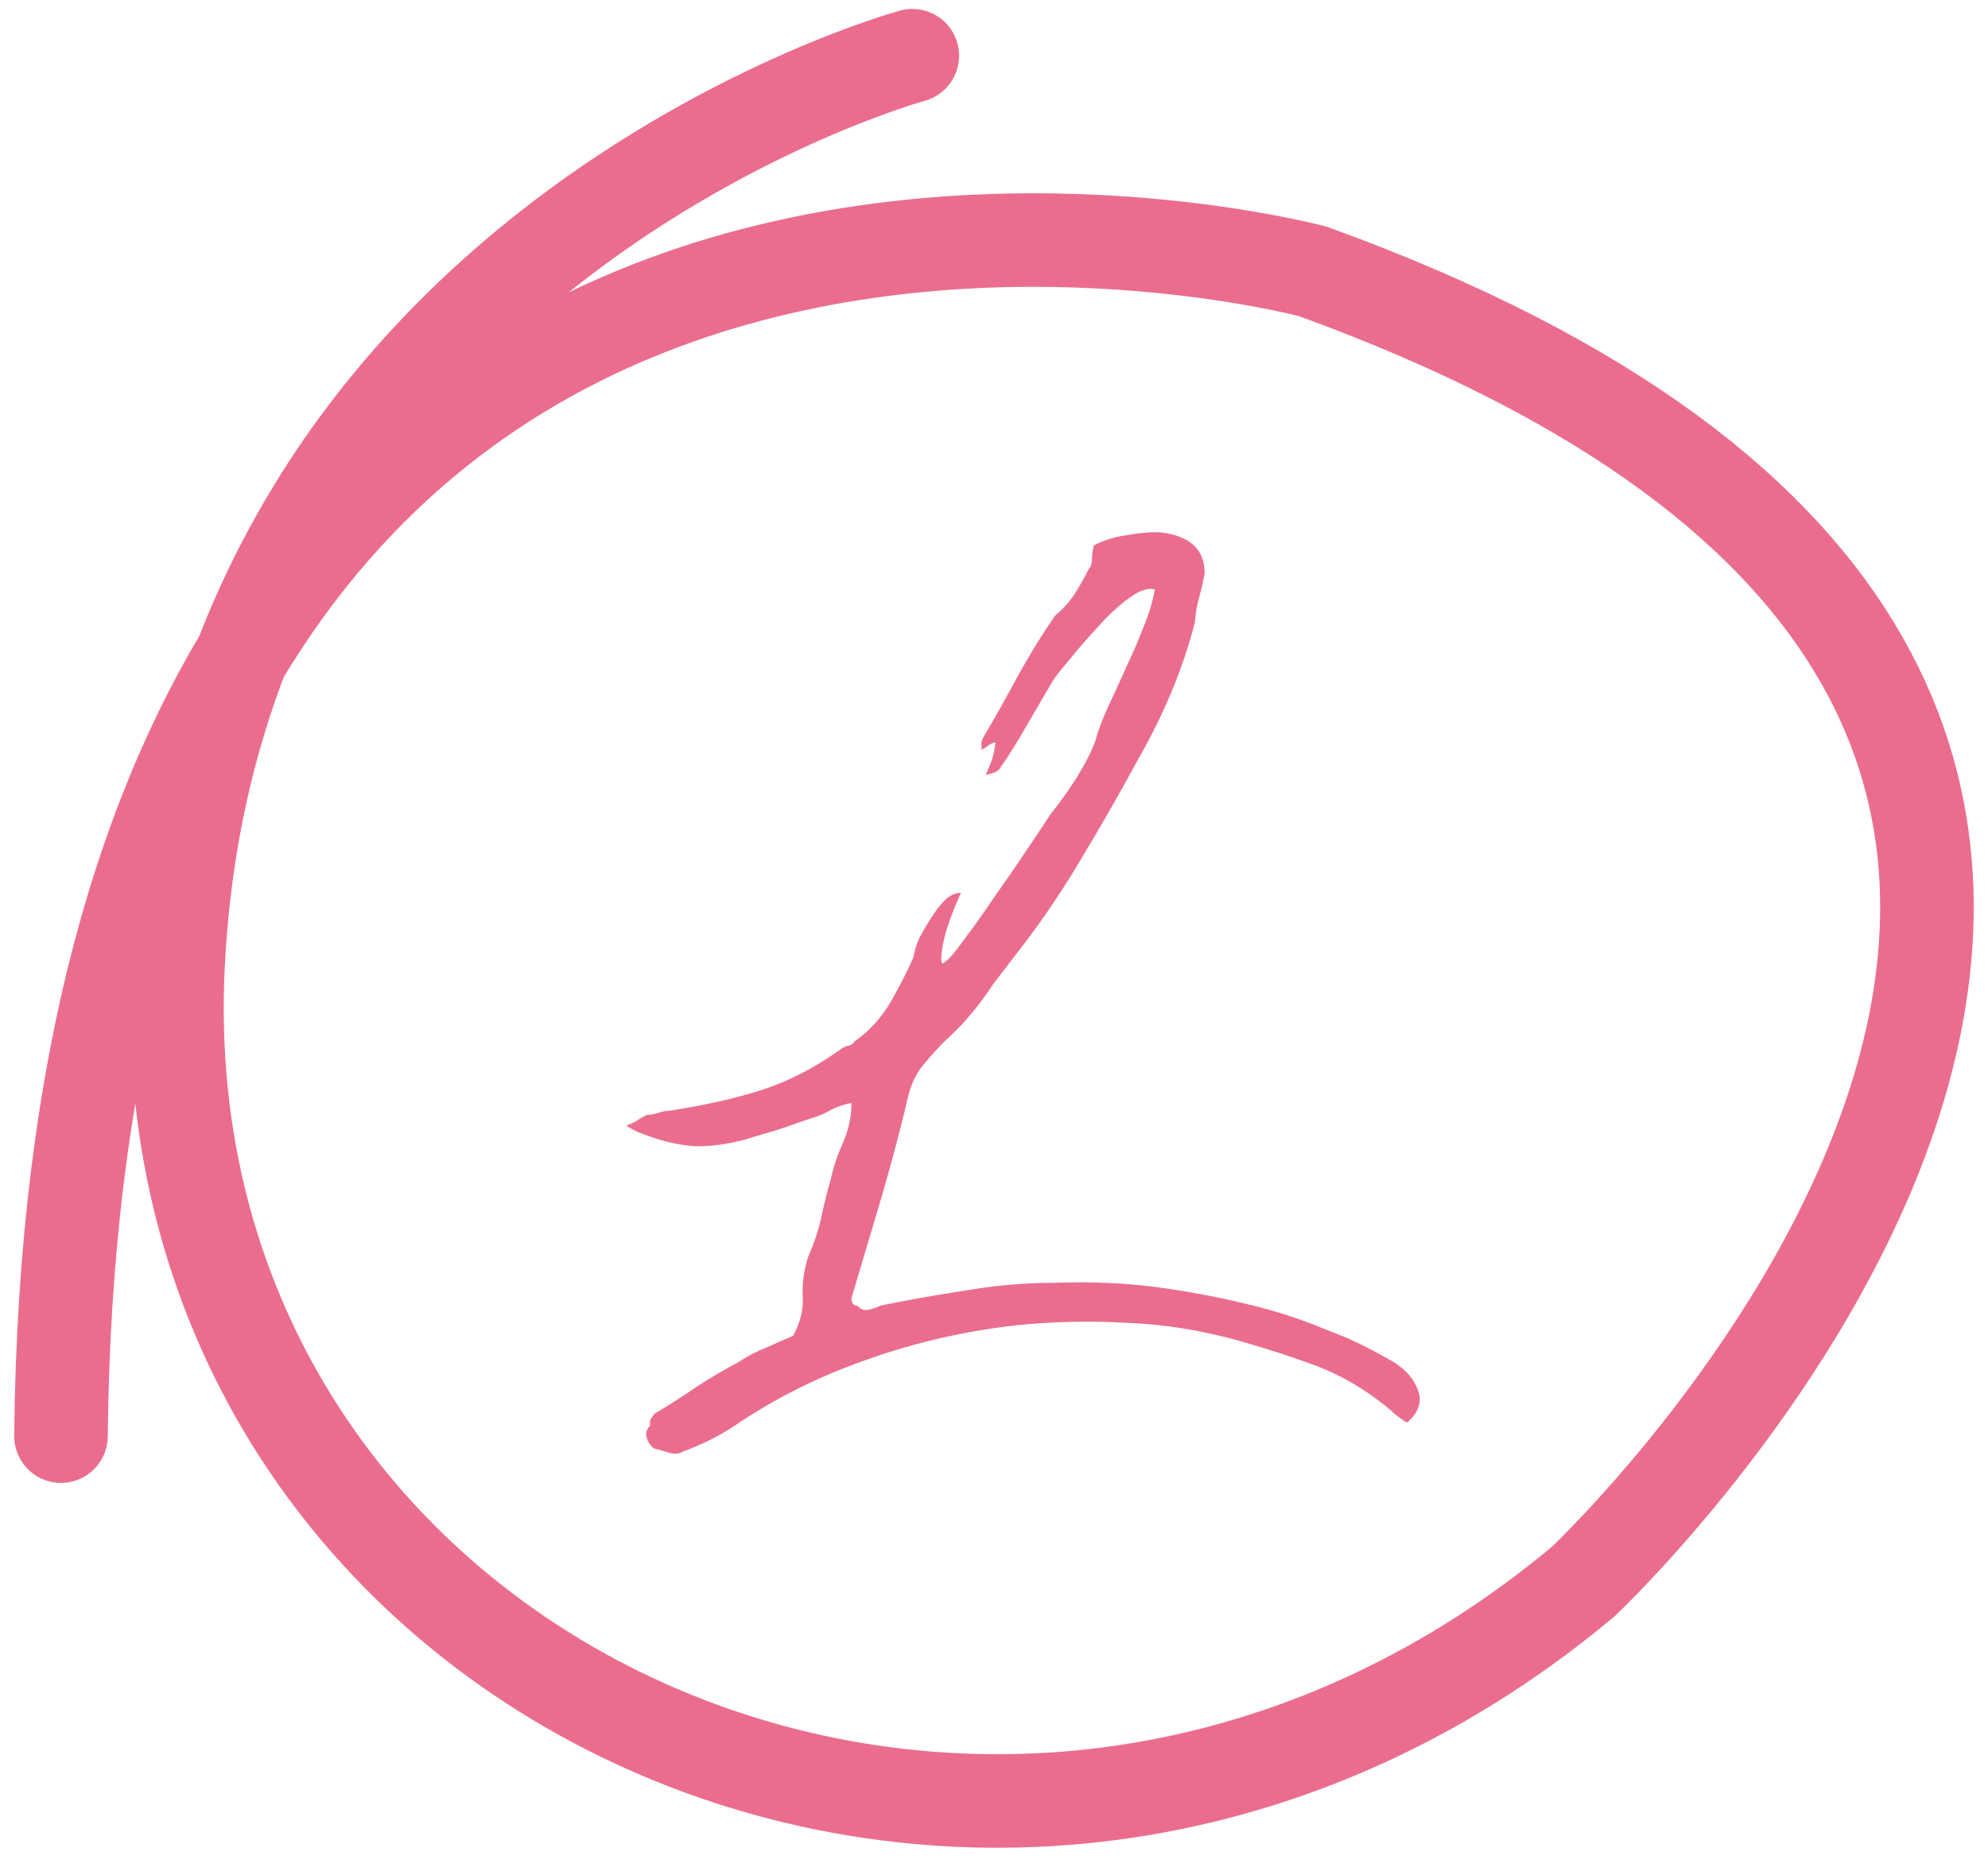 <svg width="68" height="64" viewBox="0 0 68 64" fill="none" xmlns="http://www.w3.org/2000/svg">
<path d="M31.206 1.906C31.206 1.906 7.347 8.415 6.092 32.959C4.838 57.503 33.996 70.943 54.15 54.105C54.15 54.105 85.984 24.185 44.908 9.285C44.908 9.285 2.585 -2.075 2.086 49.125" stroke="#EB6D8E" stroke-width="3.2" stroke-linecap="round" stroke-linejoin="round"/>
<path d="M32.868 30.542C32.523 31.308 32.312 31.925 32.238 32.395C32.164 32.864 32.189 33.037 32.312 32.913C32.461 32.815 32.683 32.555 32.98 32.135C33.301 31.715 33.634 31.246 33.98 30.727C34.35 30.209 34.709 29.69 35.054 29.171C35.425 28.628 35.721 28.183 35.944 27.837C36.191 27.541 36.475 27.145 36.796 26.651C37.117 26.133 37.339 25.7 37.463 25.355C37.562 24.984 37.71 24.589 37.907 24.169C38.105 23.749 38.303 23.317 38.5 22.872C38.723 22.403 38.92 21.946 39.093 21.501C39.291 21.032 39.427 20.587 39.501 20.167C39.279 20.093 38.982 20.192 38.612 20.463C38.241 20.735 37.883 21.069 37.537 21.464C37.191 21.834 36.87 22.205 36.574 22.576C36.277 22.921 36.092 23.156 36.018 23.28C35.771 23.7 35.474 24.206 35.129 24.799C34.807 25.367 34.499 25.861 34.202 26.281C34.153 26.38 33.992 26.454 33.721 26.503C33.819 26.281 33.894 26.096 33.943 25.947C33.992 25.774 34.029 25.589 34.054 25.392C33.931 25.416 33.832 25.466 33.758 25.54C33.684 25.589 33.622 25.626 33.572 25.651C33.572 25.552 33.572 25.478 33.572 25.429C33.572 25.355 33.597 25.28 33.646 25.206C34.066 24.49 34.462 23.786 34.832 23.094C35.227 22.378 35.647 21.699 36.092 21.056C36.364 20.834 36.586 20.587 36.759 20.315C36.932 20.044 37.092 19.759 37.241 19.463C37.315 19.389 37.352 19.278 37.352 19.13C37.352 18.957 37.377 18.796 37.426 18.648C37.772 18.475 38.13 18.364 38.5 18.314C38.896 18.24 39.266 18.203 39.612 18.203C40.674 18.302 41.205 18.771 41.205 19.611C41.156 19.883 41.094 20.155 41.02 20.427C40.946 20.674 40.897 20.958 40.872 21.279C40.477 22.835 39.834 24.391 38.945 25.947C38.303 27.133 37.623 28.319 36.907 29.505C36.215 30.666 35.437 31.789 34.573 32.876C34.35 33.173 34.153 33.432 33.98 33.654C33.832 33.877 33.684 34.087 33.535 34.284C33.387 34.482 33.214 34.692 33.017 34.914C32.844 35.112 32.621 35.334 32.35 35.581C32.078 35.853 31.831 36.125 31.608 36.396C31.386 36.643 31.213 36.977 31.09 37.397C30.818 38.558 30.509 39.731 30.163 40.917C29.818 42.078 29.472 43.239 29.126 44.4C29.126 44.573 29.188 44.659 29.311 44.659C29.435 44.783 29.558 44.832 29.682 44.807C29.83 44.783 29.978 44.733 30.126 44.659C31.09 44.462 32.066 44.289 33.054 44.14C34.066 43.968 35.067 43.881 36.055 43.881C37.389 43.832 38.649 43.893 39.834 44.066C41.045 44.239 42.243 44.486 43.428 44.807C44.12 45.005 44.787 45.24 45.429 45.511C46.096 45.758 46.751 46.067 47.393 46.438C47.937 46.709 48.295 47.055 48.468 47.475C48.665 47.895 48.554 48.29 48.134 48.661C48.035 48.611 47.924 48.537 47.801 48.439C47.702 48.364 47.615 48.29 47.541 48.216C46.776 47.574 45.948 47.08 45.059 46.734C44.194 46.413 43.28 46.117 42.317 45.845C41.057 45.499 39.81 45.301 38.575 45.252C37.339 45.178 36.092 45.203 34.832 45.326C33.029 45.524 31.3 45.919 29.645 46.512C28.014 47.08 26.508 47.833 25.124 48.772C24.605 49.118 24.013 49.414 23.346 49.661C23.222 49.735 23.074 49.748 22.901 49.698C22.753 49.649 22.58 49.6 22.382 49.55C22.259 49.476 22.172 49.353 22.123 49.18C22.073 49.031 22.111 48.896 22.234 48.772C22.234 48.723 22.234 48.661 22.234 48.587C22.259 48.537 22.308 48.463 22.382 48.364C22.876 48.068 23.358 47.759 23.827 47.438C24.321 47.117 24.803 46.833 25.273 46.586C25.569 46.388 25.878 46.228 26.199 46.104C26.52 45.956 26.829 45.82 27.125 45.697C27.372 45.252 27.483 44.807 27.459 44.363C27.434 43.893 27.496 43.436 27.644 42.992C27.841 42.547 27.99 42.102 28.088 41.658C28.187 41.188 28.299 40.744 28.422 40.324C28.496 39.953 28.632 39.546 28.829 39.101C29.027 38.657 29.126 38.2 29.126 37.73C28.854 37.78 28.607 37.866 28.385 37.99C28.163 38.113 27.916 38.212 27.644 38.286C27.298 38.41 26.94 38.533 26.569 38.657C26.224 38.755 25.853 38.867 25.458 38.99C24.89 39.138 24.346 39.212 23.827 39.212C23.333 39.188 22.802 39.077 22.234 38.879C22.111 38.83 21.975 38.78 21.826 38.731C21.678 38.657 21.542 38.583 21.419 38.508C21.542 38.459 21.654 38.41 21.752 38.36C21.851 38.286 21.975 38.212 22.123 38.138C22.247 38.138 22.382 38.113 22.53 38.064C22.679 38.014 22.815 37.99 22.938 37.99C24.198 37.792 25.273 37.545 26.162 37.249C27.051 36.952 27.94 36.483 28.829 35.841C28.928 35.791 29.003 35.766 29.052 35.766C29.126 35.742 29.188 35.692 29.237 35.618C29.731 35.272 30.139 34.828 30.46 34.284C30.781 33.716 31.04 33.21 31.238 32.765C31.263 32.592 31.325 32.382 31.423 32.135C31.547 31.888 31.683 31.654 31.831 31.431C31.979 31.184 32.14 30.974 32.312 30.801C32.485 30.628 32.671 30.542 32.868 30.542Z" fill="#EB6D8E"/>
</svg>
